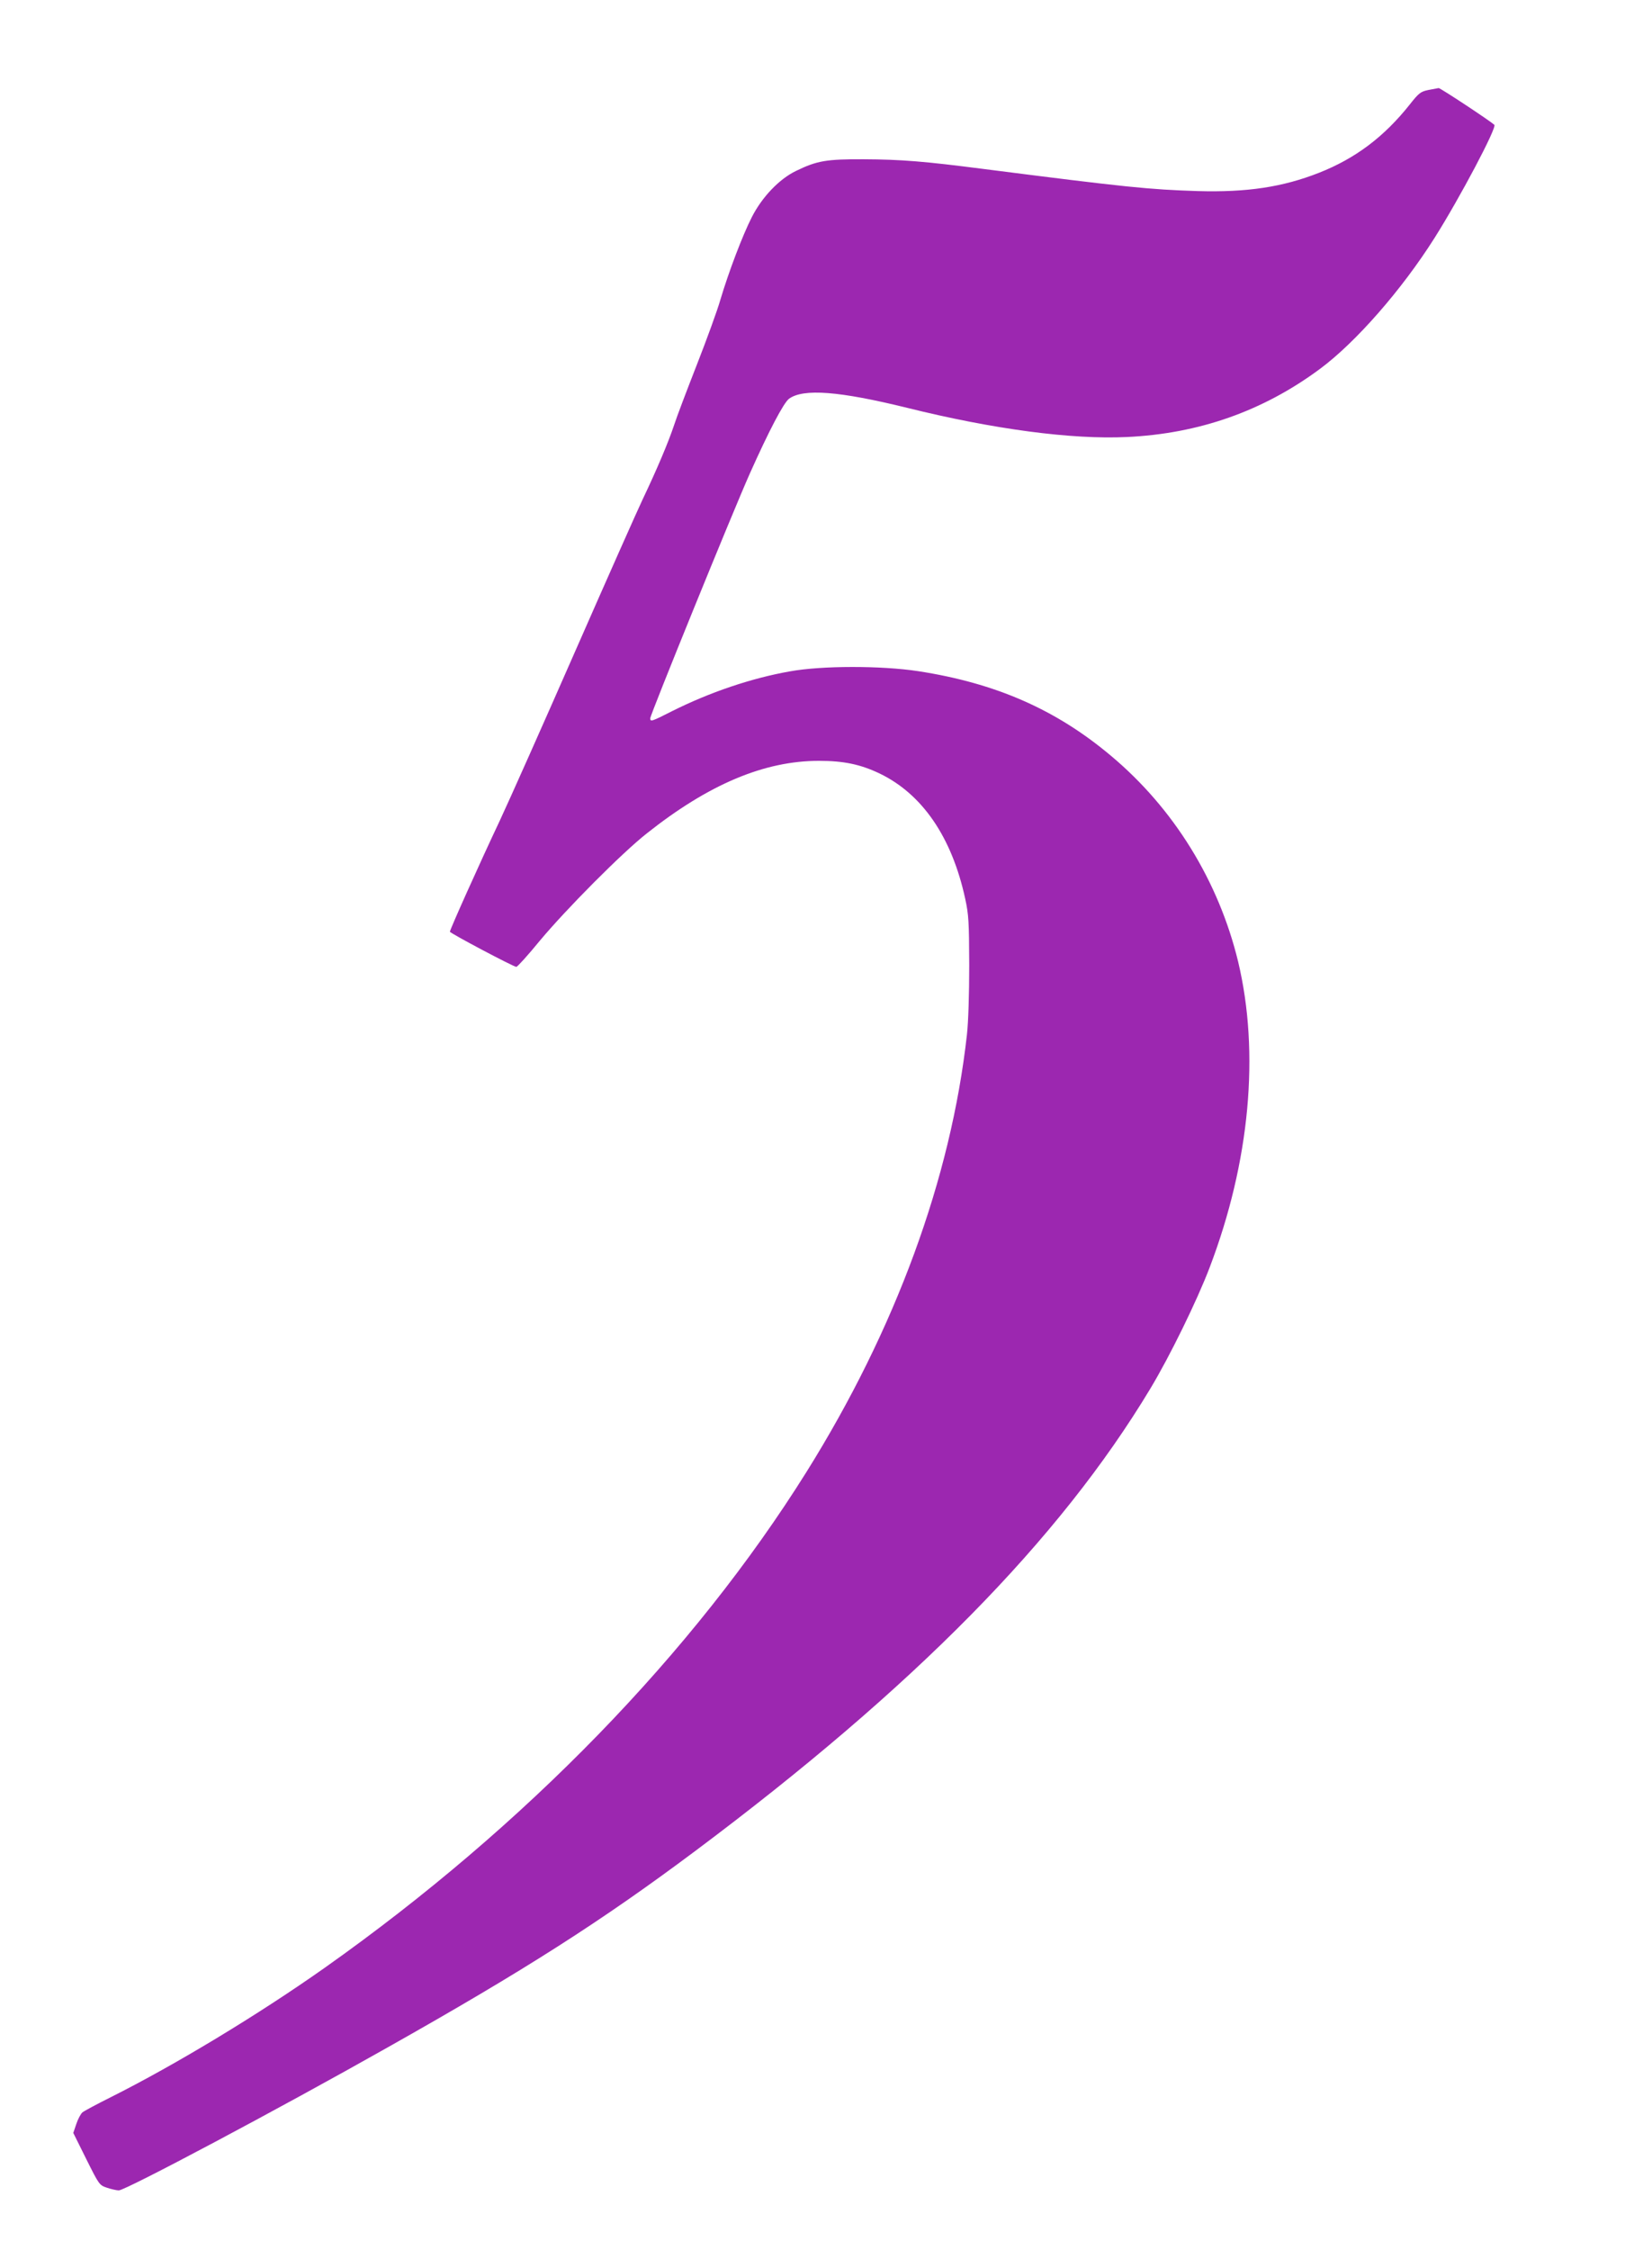 <?xml version="1.0" standalone="no"?>
<!DOCTYPE svg PUBLIC "-//W3C//DTD SVG 20010904//EN"
 "http://www.w3.org/TR/2001/REC-SVG-20010904/DTD/svg10.dtd">
<svg version="1.0" xmlns="http://www.w3.org/2000/svg"
 width="940pt" height="1280pt" viewBox="0 0 940 1280"
 preserveAspectRatio="xMidYMid meet">
<g transform="translate(0,1280) scale(0.1,-0.1)"
fill="#9c27b0" stroke="none">
<path d="M8127 12288 c-43 -9 -54 -17 -105 -82 -146 -184 -309 -307 -517 -389
-206 -81 -409 -112 -690 -104 -277 9 -399 21 -1220 126 -333 43 -467 54 -680
55 -211 1 -266 -8 -385 -66 -96 -46 -194 -149 -252 -263 -53 -104 -132 -312
-179 -470 -17 -60 -78 -227 -134 -370 -56 -143 -115 -298 -130 -345 -32 -96
-97 -250 -178 -420 -30 -63 -202 -450 -382 -860 -180 -410 -374 -846 -432
-970 -118 -250 -283 -618 -283 -630 0 -8 362 -200 378 -200 6 0 66 66 133 148
152 182 468 500 609 611 353 280 669 413 980 413 141 0 236 -20 345 -72 243
-117 411 -362 487 -712 20 -92 22 -131 23 -378 0 -164 -5 -324 -13 -395 -91
-818 -406 -1677 -913 -2488 -643 -1028 -1601 -2014 -2739 -2819 -378 -267
-853 -554 -1220 -738 -80 -40 -153 -79 -162 -87 -9 -9 -25 -38 -34 -66 l-17
-50 74 -149 c73 -146 74 -148 118 -163 24 -8 55 -15 67 -15 38 0 908 462 1529
813 781 440 1219 720 1750 1117 1245 931 2073 1771 2590 2630 111 184 267 503
338 690 229 601 286 1221 162 1740 -111 458 -366 872 -725 1172 -312 262 -654
412 -1095 480 -209 32 -549 32 -730 -1 -221 -39 -456 -119 -670 -226 -118 -60
-125 -62 -125 -41 0 20 468 1171 566 1391 110 246 193 404 224 427 82 59 286
43 672 -52 491 -122 937 -181 1250 -166 409 19 774 147 1098 387 203 150 466
450 653 746 144 228 356 629 340 643 -28 25 -308 210 -317 209 -6 -1 -33 -6
-59 -11z"/>
</g>
</svg>
